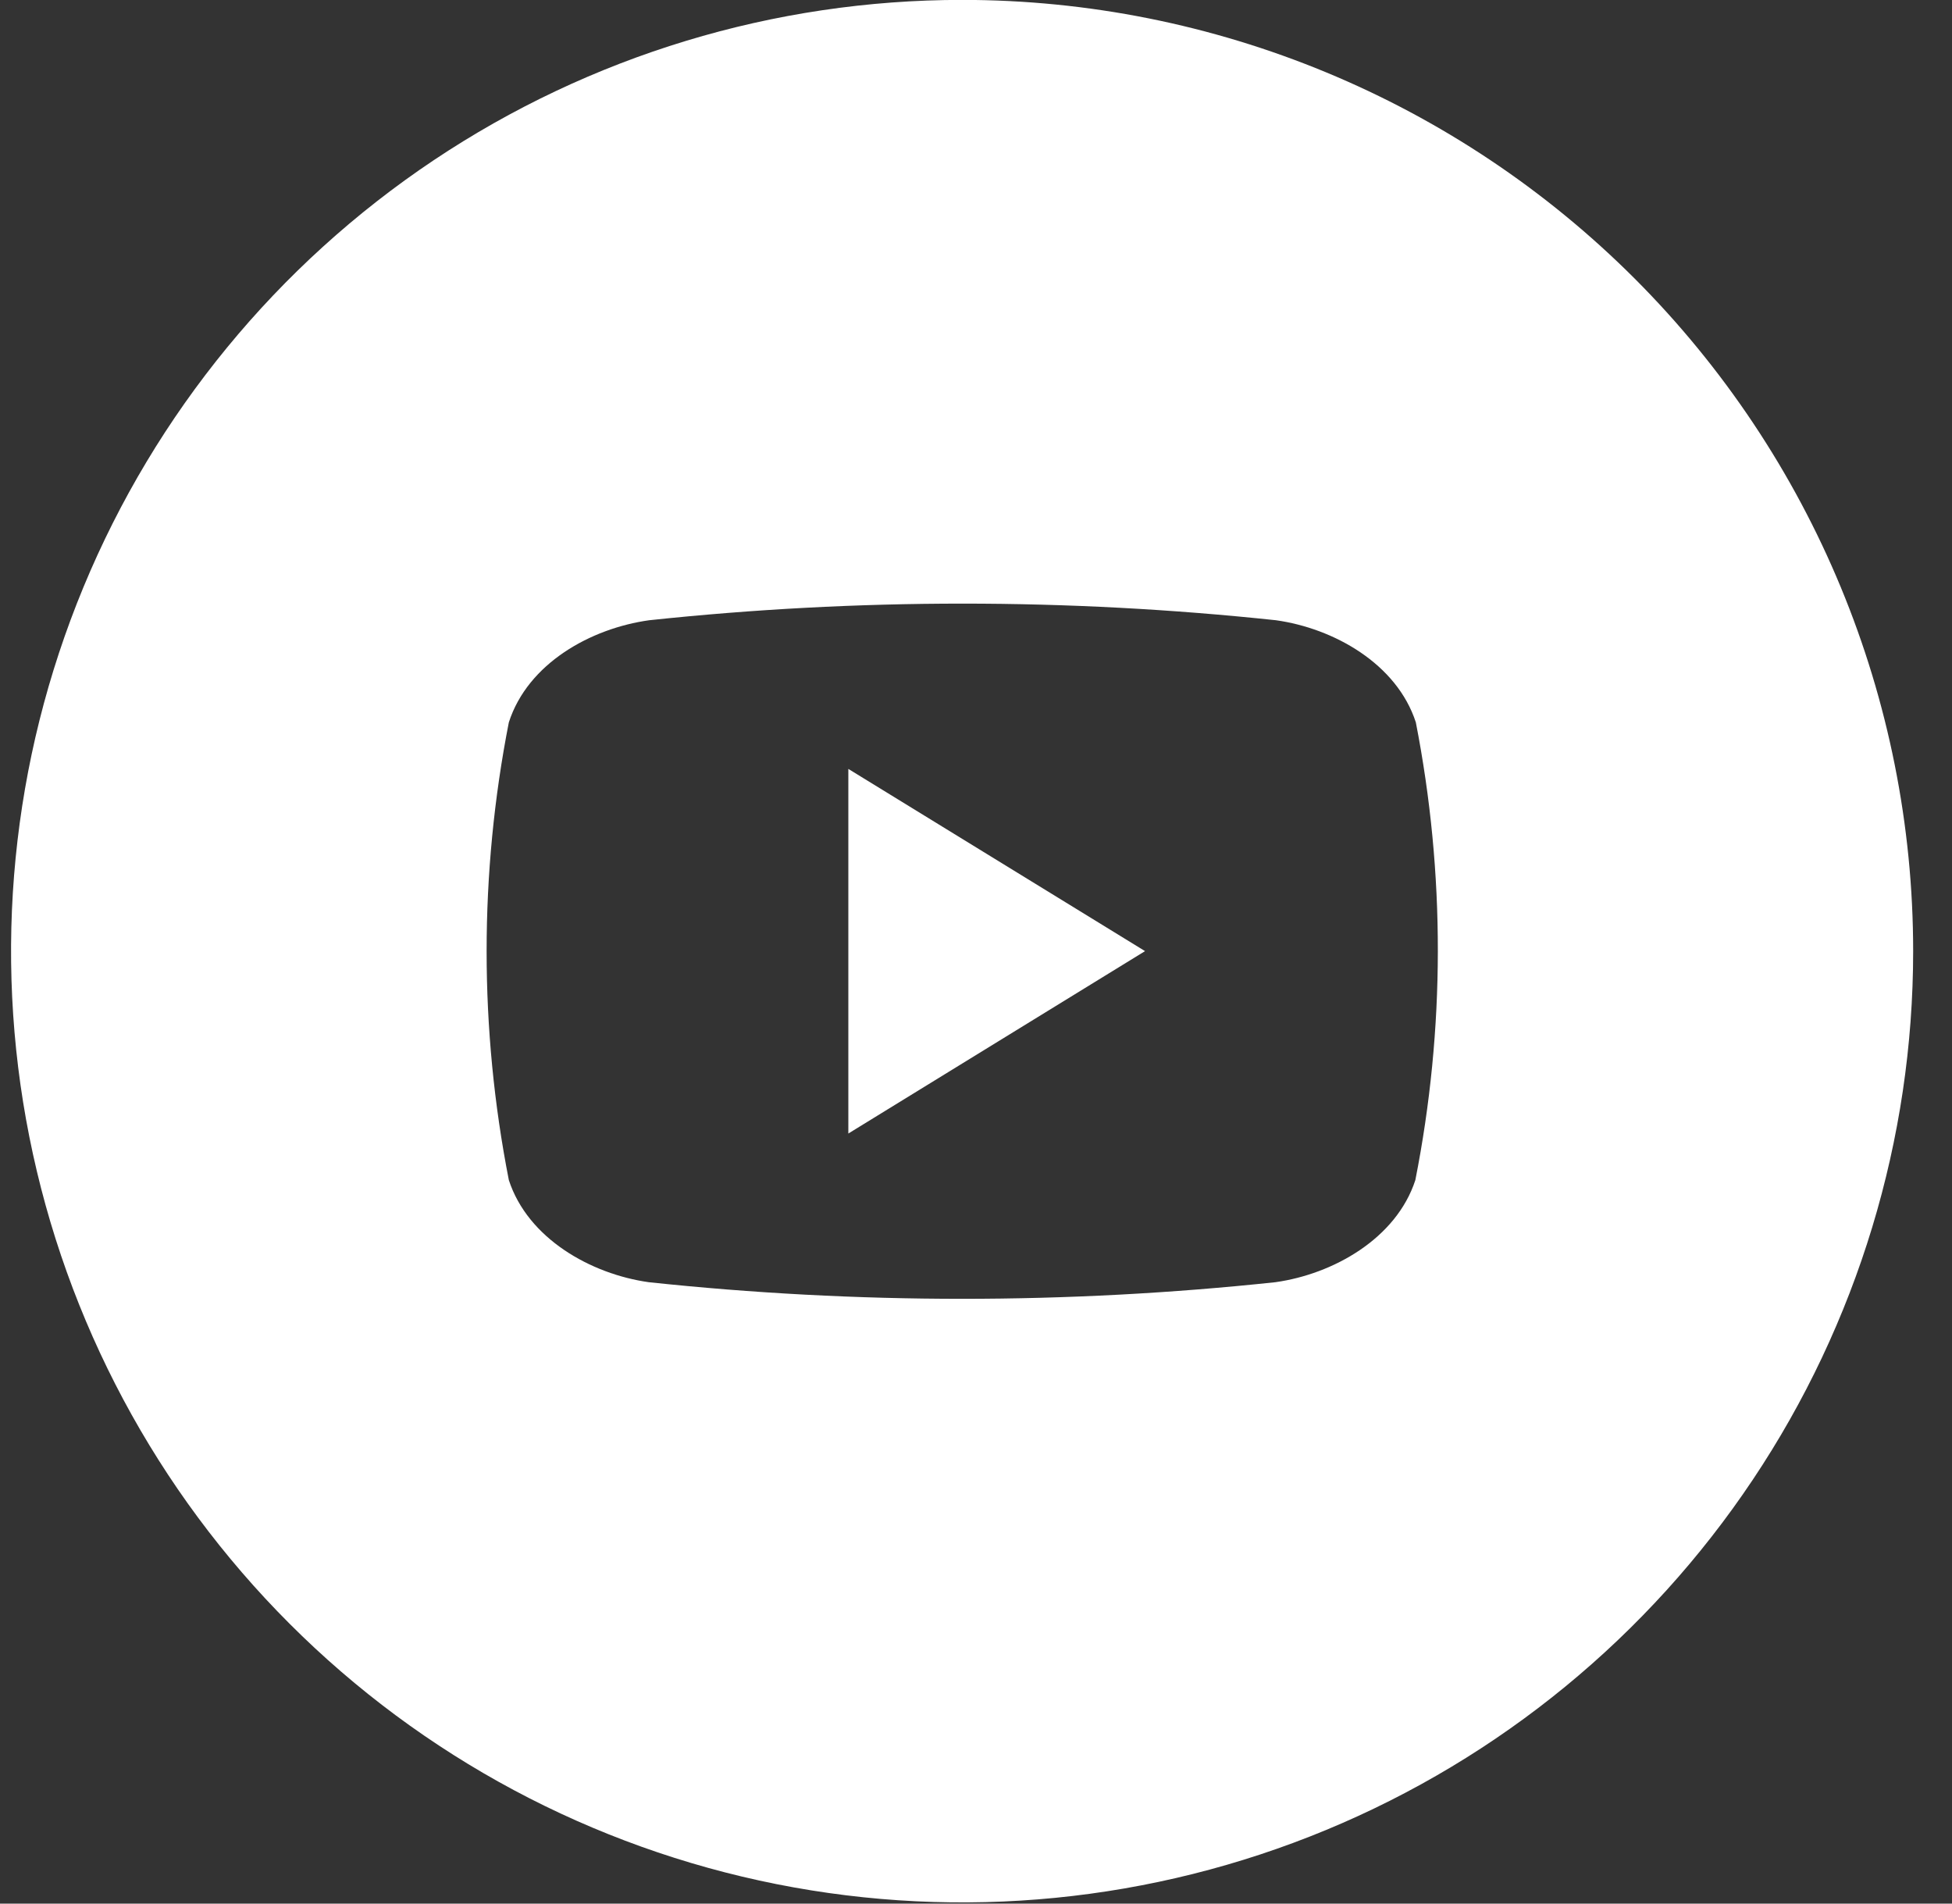 <?xml version="1.0" encoding="UTF-8"?> <svg xmlns="http://www.w3.org/2000/svg" width="40" height="39" viewBox="0 0 40 39" fill="none"><rect x="0" y="0" width="40" height="39" fill="#333333" stroke="none"/> <g clip-path="url(#clip0_503_13)"> <path d="M17.384 15.753L23.464 19.486L17.384 23.223V15.753Z" fill="white"></path> <path d="M19.715 -0.002C15.861 -0.002 12.093 1.141 8.888 3.282C5.683 5.424 3.185 8.468 1.71 12.029C0.235 15.59 -0.151 19.508 0.601 23.289C1.353 27.069 3.209 30.542 5.935 33.267C8.66 35.993 12.133 37.849 15.913 38.601C19.694 39.353 23.612 38.967 27.173 37.492C30.734 36.017 33.778 33.519 35.919 30.314C38.061 27.109 39.204 23.341 39.204 19.487C39.204 14.318 37.15 9.361 33.496 5.706C29.841 2.051 24.884 -0.002 19.715 -0.002ZM29.003 24.177C28.613 25.374 27.323 26.102 26.136 26.269C21.867 26.723 17.563 26.723 13.294 26.269C12.107 26.102 10.817 25.374 10.427 24.177C9.82 21.08 9.82 17.895 10.427 14.799C10.817 13.589 12.107 12.873 13.304 12.707C17.573 12.253 21.878 12.253 26.146 12.707C27.334 12.873 28.623 13.599 29.013 14.799C29.618 17.896 29.614 21.081 29.003 24.177Z" fill="white"></path> </g> <defs> <clipPath id="clip0_503_13"> <rect width="38.977" height="38.977" fill="white" transform="translate(0.227)"></rect> </clipPath> </defs> </svg> 